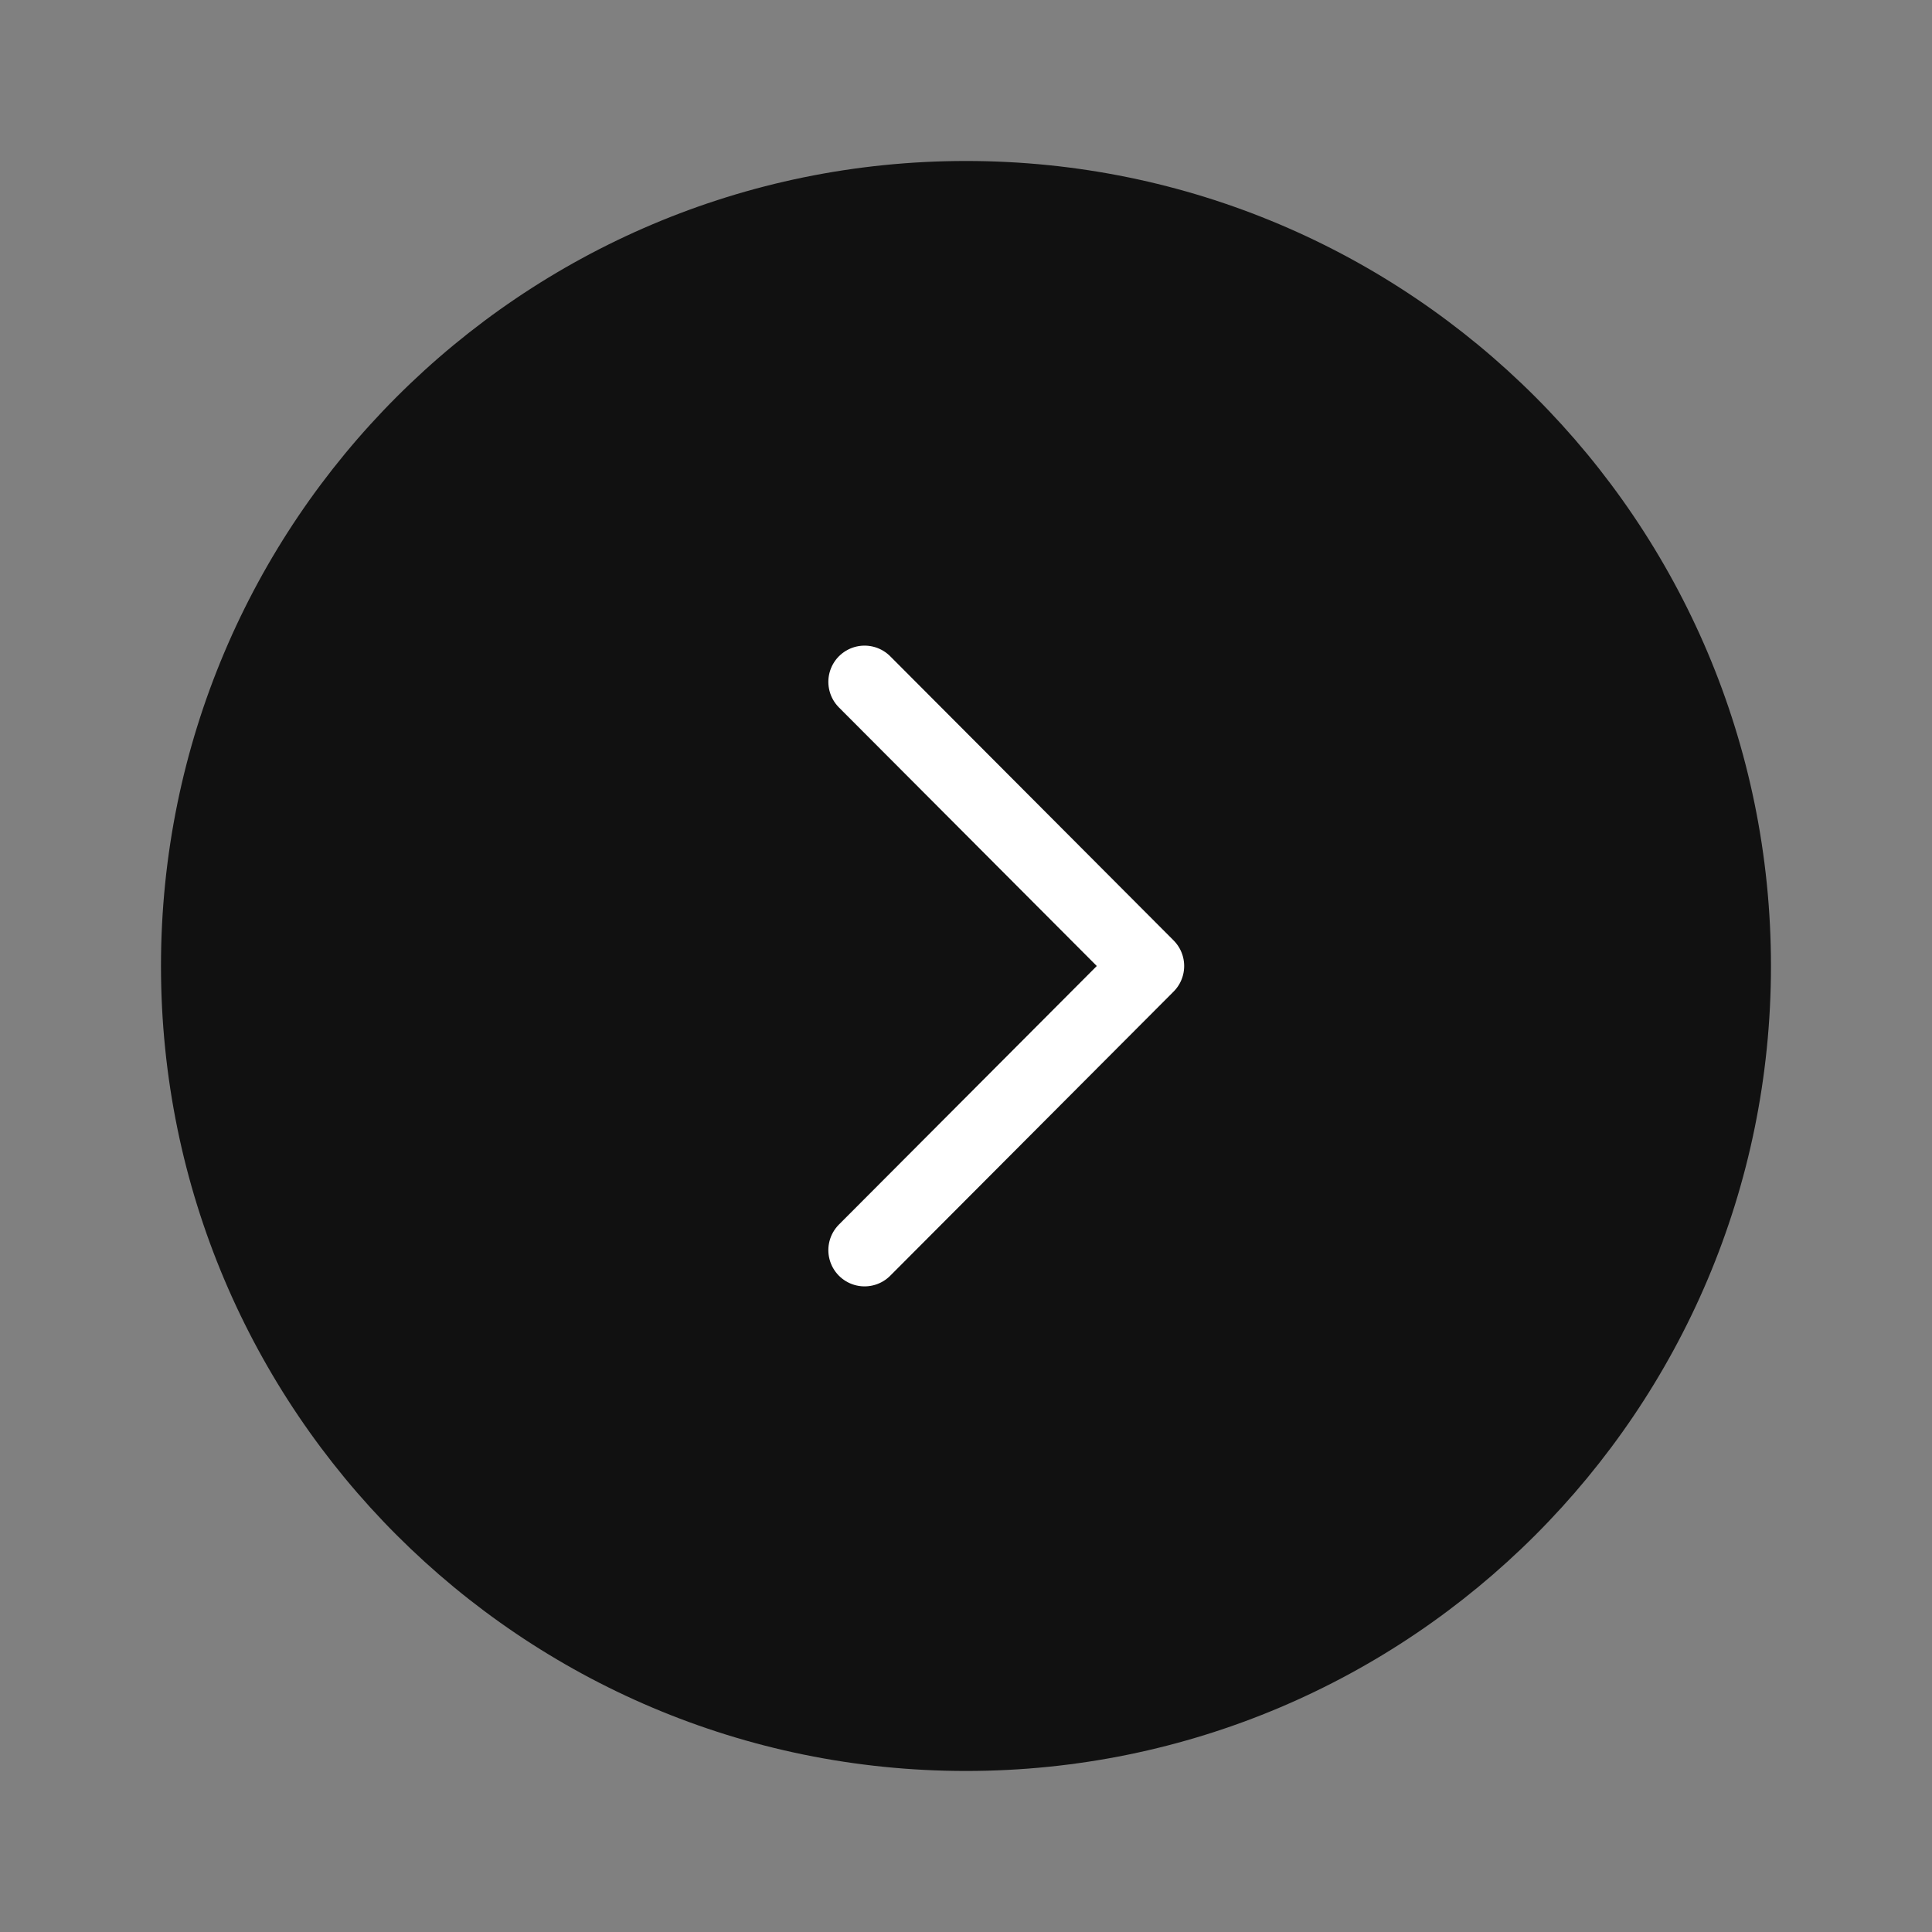<svg xmlns="http://www.w3.org/2000/svg" width="40" height="40" viewBox="0 0 40 40" fill="none">
    <rect x="0" y="0" width="40" height="40" fill="#808080" stroke="none"/>
    <path
        d="M36.666 20C36.666 10.795 29.204 3.333 20 3.333C10.795 3.333 3.333 10.795 3.333 20C3.333 29.205 10.795 36.666 20 36.666C29.204 36.666 36.666 29.205 36.666 20Z"
        fill="#111111" />
    <path d="M17.9 25.883L23.767 20L17.9 14.117" stroke="white" stroke-width="1.5"
        stroke-linecap="round" stroke-linejoin="round" />
</svg>